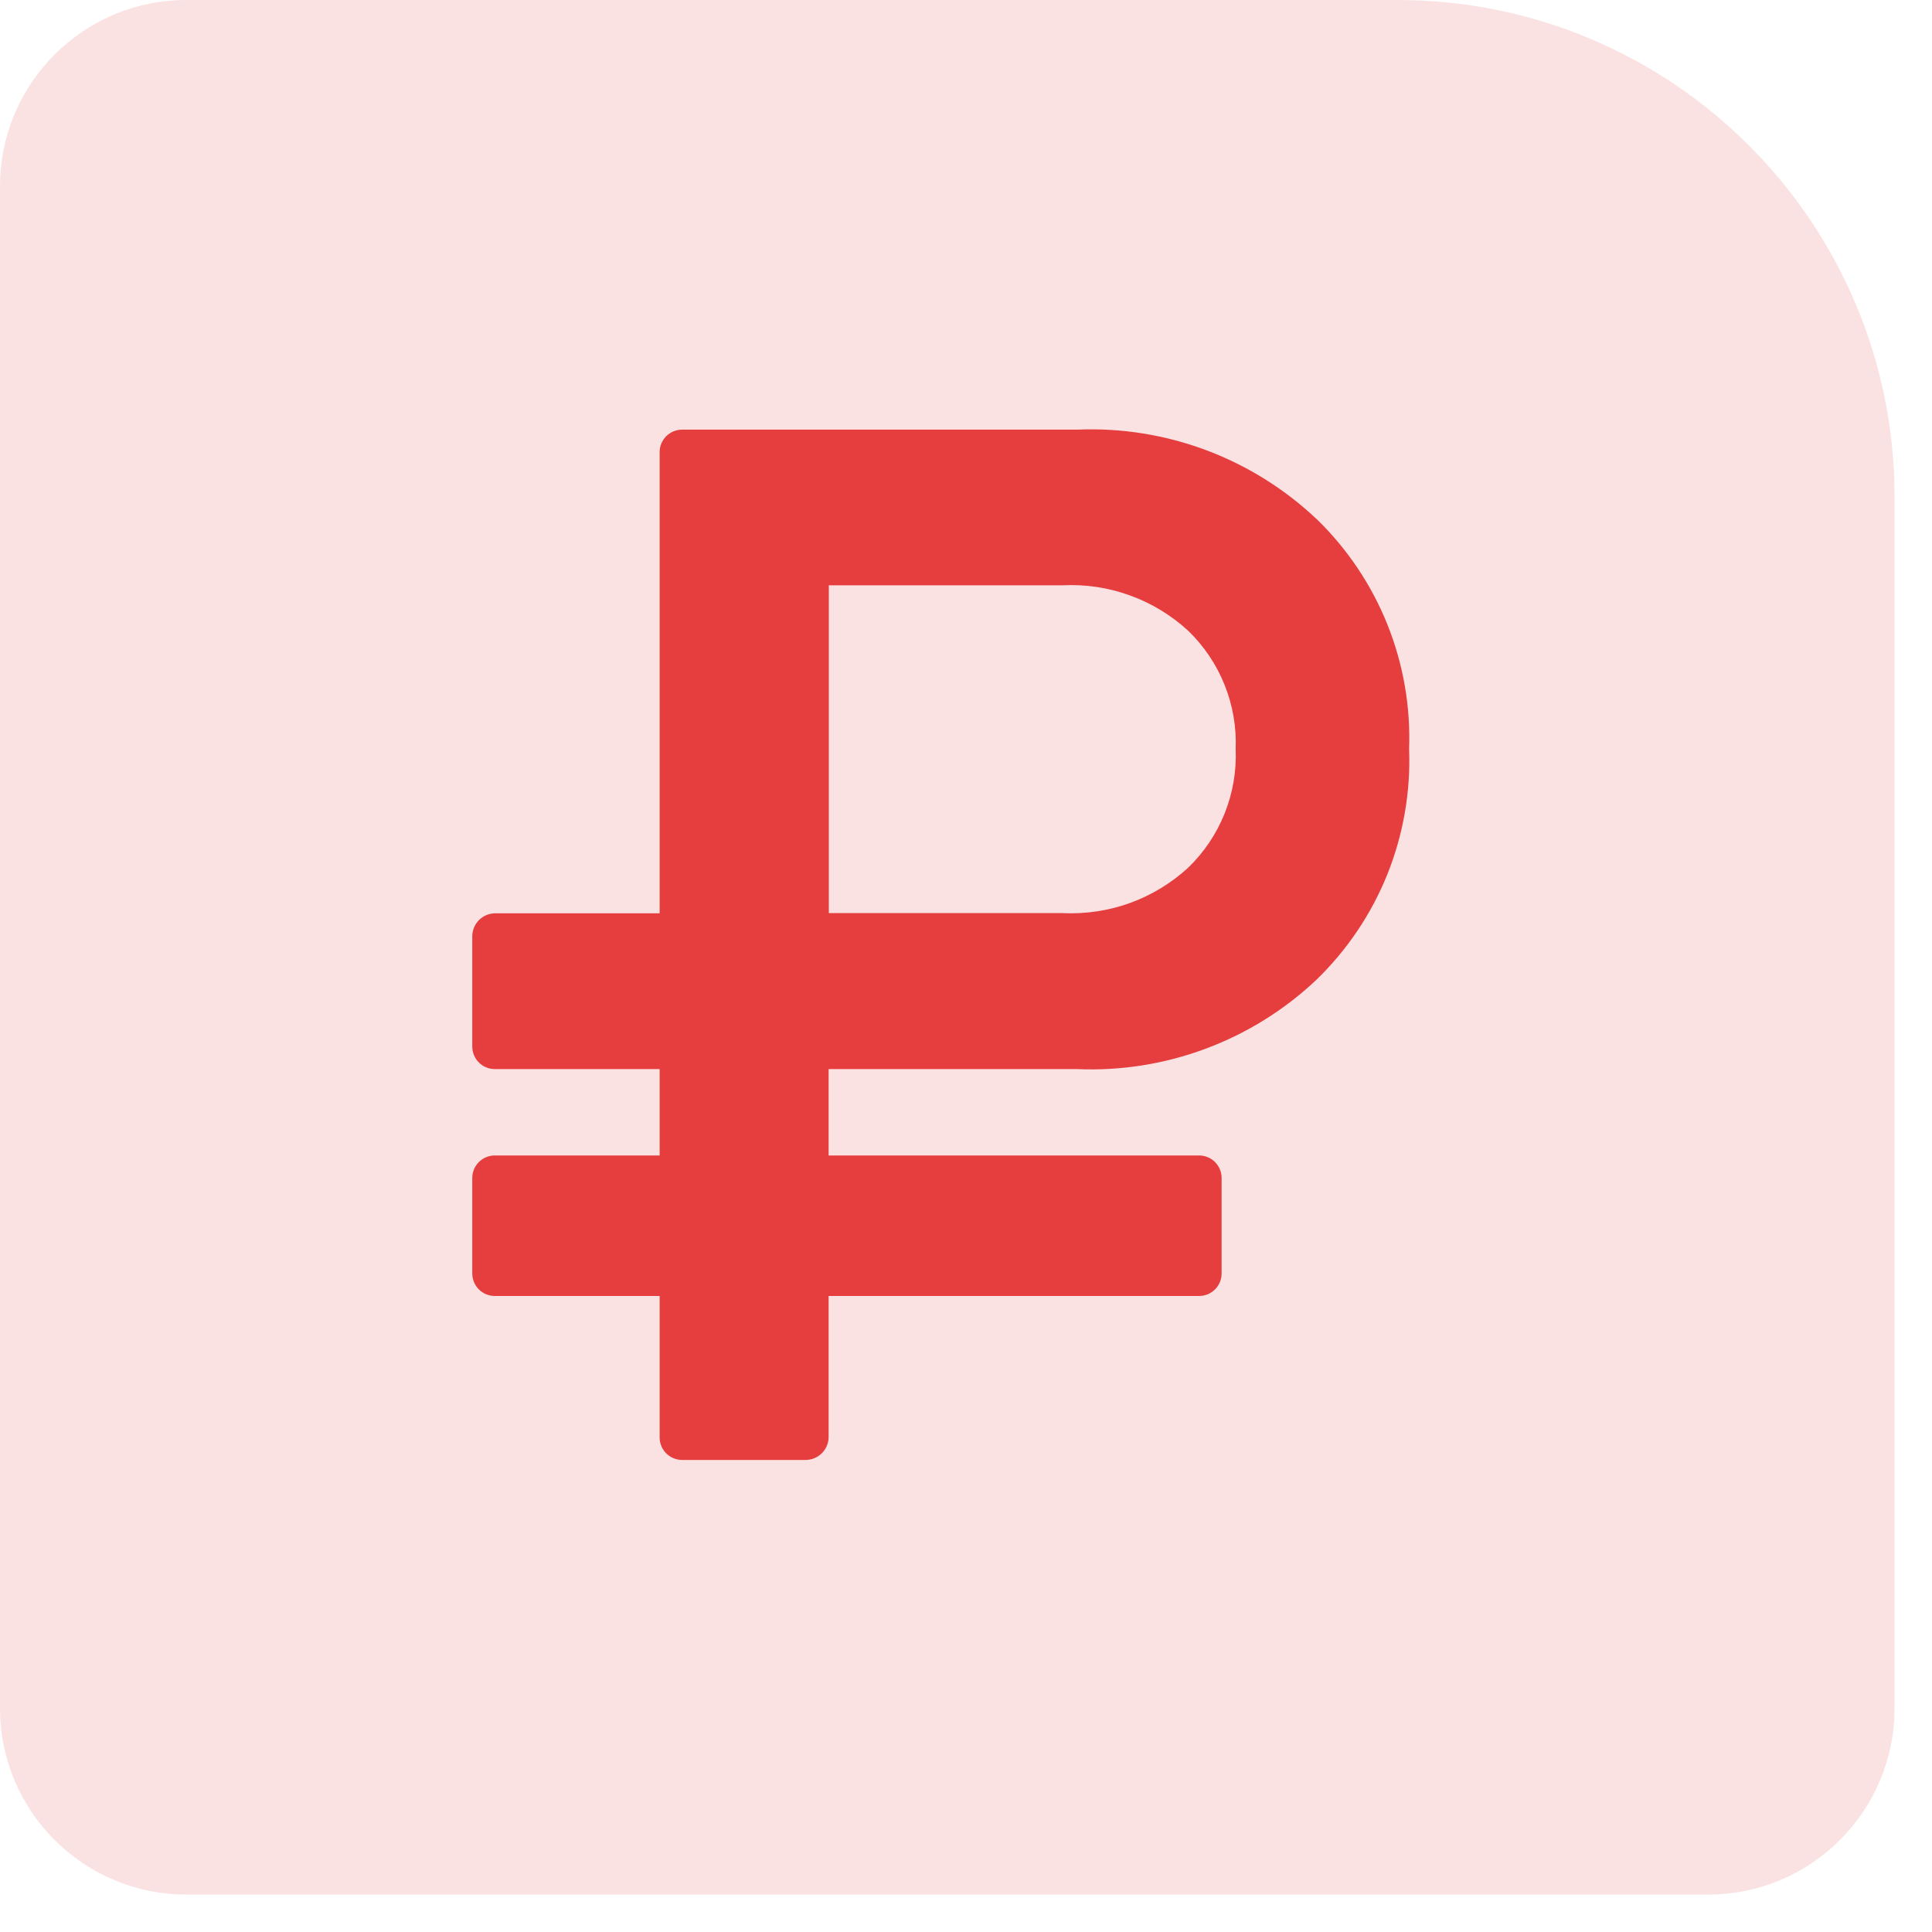<?xml version="1.0" encoding="UTF-8"?> <svg xmlns="http://www.w3.org/2000/svg" width="45" height="45" viewBox="0 0 45 45" fill="none"><g data-figma-bg-blur-radius="2.6087"><path d="M0 4.34C0 1.943 1.943 0 4.34 0H32.553C38.946 0 44.128 5.182 44.128 11.575V39.787C44.128 42.184 42.184 44.128 39.787 44.128H4.34C1.943 44.128 0 42.184 0 39.787V4.34Z" fill="#E63E3E" fill-opacity="0.15"></path><path d="M28.781 17.451C28.802 16.939 28.714 16.428 28.523 15.952C28.332 15.476 28.043 15.046 27.674 14.691L27.673 14.69C27.28 14.329 26.819 14.049 26.317 13.868C25.816 13.686 25.283 13.606 24.75 13.633H24.759H19.305V21.268H24.759C25.291 21.293 25.823 21.212 26.324 21.031C26.824 20.849 27.284 20.569 27.676 20.209L27.673 20.212C28.043 19.855 28.333 19.424 28.524 18.947C28.715 18.469 28.803 17.957 28.781 17.444V17.451ZM32.821 17.451C32.858 18.448 32.685 19.44 32.314 20.365C31.942 21.29 31.379 22.126 30.663 22.82L30.661 22.822C29.917 23.524 29.04 24.07 28.081 24.427C27.123 24.784 26.102 24.946 25.08 24.901H25.095H19.3V26.913H27.929C28.219 26.913 28.454 27.148 28.454 27.438V27.459V27.459V29.662C28.454 29.951 28.219 30.186 27.929 30.186H27.907H27.908H19.3V33.477C19.298 33.618 19.24 33.753 19.14 33.851C19.039 33.95 18.904 34.005 18.763 34.005H15.889C15.75 34.005 15.616 33.95 15.518 33.852C15.419 33.753 15.364 33.62 15.364 33.48V33.459V33.459V30.186H11.525C11.386 30.186 11.252 30.131 11.154 30.033C11.055 29.934 11 29.801 11 29.662V29.64V29.64V27.438C11 27.148 11.235 26.913 11.525 26.913H11.547H11.546H15.364V24.901H11.525C11.386 24.901 11.252 24.846 11.154 24.748C11.055 24.649 11 24.516 11 24.377V24.355V21.809C11 21.669 11.055 21.533 11.154 21.433C11.253 21.332 11.387 21.275 11.528 21.273H11.547H11.546H15.364V10.531C15.364 10.242 15.599 10.007 15.889 10.007H15.911H25.097C26.117 9.964 27.136 10.127 28.093 10.485C29.049 10.843 29.925 11.389 30.667 12.091L30.663 12.086C31.381 12.781 31.943 13.619 32.315 14.545C32.687 15.472 32.859 16.467 32.82 17.465V17.451H32.821Z" fill="#E63E3E"></path></g><defs><clipPath id="bgblur_0_204_9_clip_path" transform="translate(2.609 2.609)"><path d="M0 4.34C0 1.943 1.943 0 4.34 0H32.553C38.946 0 44.128 5.182 44.128 11.575V39.787C44.128 42.184 42.184 44.128 39.787 44.128H4.34C1.943 44.128 0 42.184 0 39.787V4.34Z"></path></clipPath></defs></svg> 